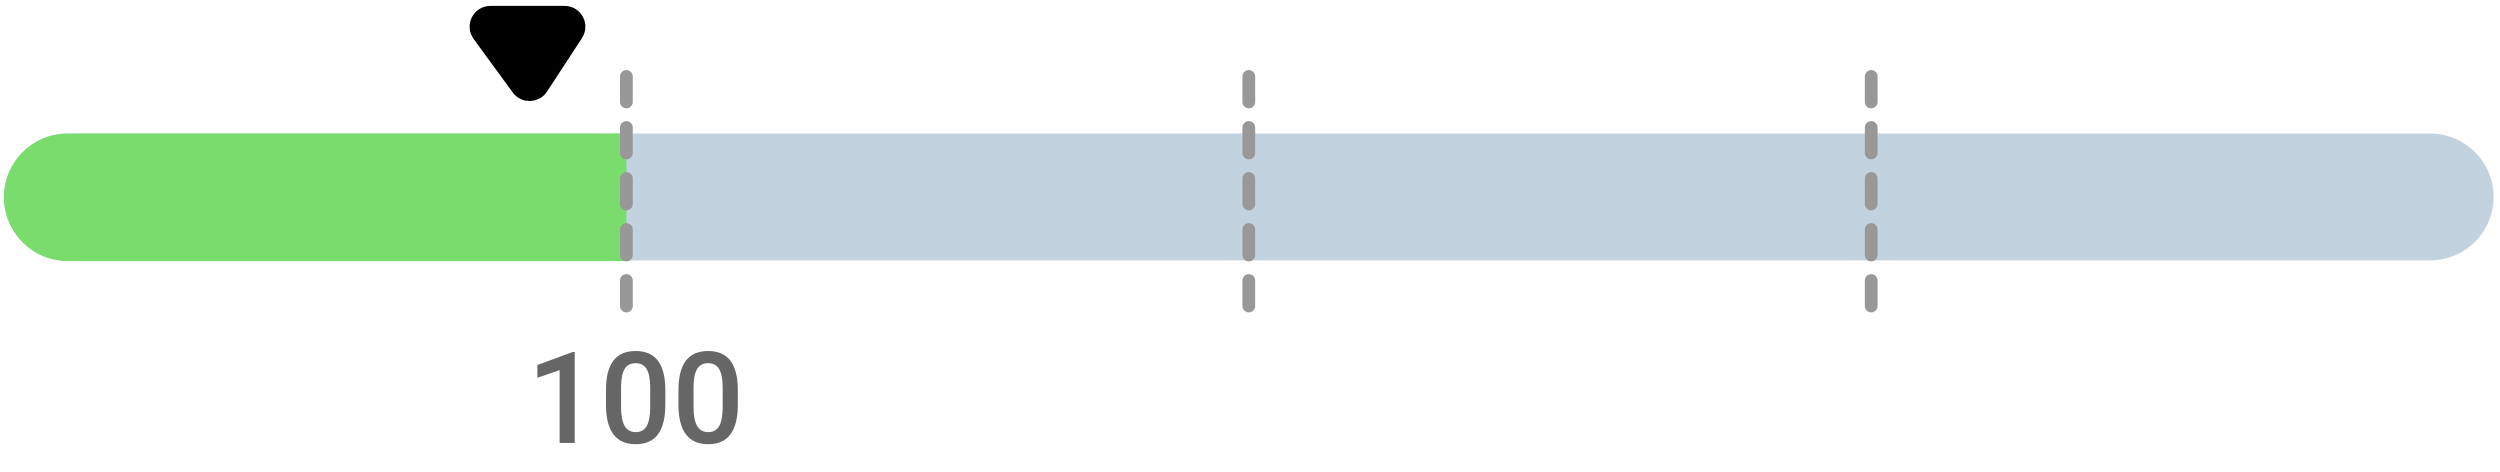 <svg width="196" height="37" viewBox="0 0 196 37" fill="none" xmlns="http://www.w3.org/2000/svg">
<path d="M44.26 1.278H38.452C37.784 1.278 37.399 2.037 37.793 2.576L40.859 6.771C41.195 7.232 41.889 7.214 42.201 6.736L44.944 2.541C45.298 1.998 44.909 1.278 44.26 1.278Z" fill="black" stroke="black" stroke-width="1.632"/>
<path d="M45.057 34.728H43.875V29.02L42.132 29.616V28.615L44.906 27.594H45.057V34.728ZM52.161 31.735C52.161 32.757 51.969 33.528 51.585 34.049C51.204 34.567 50.623 34.826 49.842 34.826C49.074 34.826 48.494 34.573 48.104 34.069C47.716 33.561 47.518 32.811 47.508 31.818V30.587C47.508 29.565 47.699 28.799 48.079 28.288C48.464 27.776 49.048 27.521 49.832 27.521C50.61 27.521 51.19 27.77 51.571 28.268C51.955 28.766 52.152 29.511 52.161 30.504V31.735ZM50.975 30.407C50.975 29.739 50.884 29.251 50.701 28.942C50.519 28.629 50.229 28.473 49.832 28.473C49.445 28.473 49.16 28.621 48.978 28.917C48.795 29.21 48.7 29.669 48.69 30.294V31.906C48.69 32.57 48.782 33.065 48.968 33.39C49.154 33.715 49.445 33.878 49.842 33.878C50.223 33.878 50.505 33.728 50.687 33.429C50.869 33.126 50.965 32.654 50.975 32.013V30.407ZM57.845 31.735C57.845 32.757 57.653 33.528 57.269 34.049C56.888 34.567 56.307 34.826 55.526 34.826C54.757 34.826 54.178 34.573 53.787 34.069C53.4 33.561 53.201 32.811 53.192 31.818V30.587C53.192 29.565 53.382 28.799 53.763 28.288C54.147 27.776 54.731 27.521 55.516 27.521C56.294 27.521 56.873 27.77 57.254 28.268C57.638 28.766 57.835 29.511 57.845 30.504V31.735ZM56.658 30.407C56.658 29.739 56.567 29.251 56.385 28.942C56.203 28.629 55.913 28.473 55.516 28.473C55.129 28.473 54.844 28.621 54.661 28.917C54.479 29.21 54.383 29.669 54.373 30.294V31.906C54.373 32.57 54.466 33.065 54.652 33.39C54.837 33.715 55.129 33.878 55.526 33.878C55.907 33.878 56.188 33.728 56.37 33.429C56.553 33.126 56.649 32.654 56.658 32.013V30.407Z" fill="#666666"/>
<path fill-rule="evenodd" clip-rule="evenodd" d="M0.311 15.443C0.311 12.697 2.537 10.471 5.283 10.471H190.528C193.274 10.471 195.5 12.697 195.5 15.443V15.443C195.5 18.188 193.274 20.414 190.528 20.414H5.283C2.537 20.414 0.311 18.188 0.311 15.443V15.443Z" fill="#C3D2DF"/>
<path fill-rule="evenodd" clip-rule="evenodd" d="M0.311 15.471C0.311 12.709 2.55 10.471 5.311 10.471L49.108 10.471V20.471L5.311 20.471C2.55 20.471 0.311 18.232 0.311 15.471V15.471Z" fill="#7ADC6D"/>
<path d="M49.108 5.993V24.786" stroke="#989898" stroke-linecap="round" stroke-linejoin="round" stroke-dasharray="2 2"/>
<path d="M97.906 5.993V24.786" stroke="#989898" stroke-linecap="round" stroke-linejoin="round" stroke-dasharray="2 2"/>
<path d="M146.703 5.993V24.786" stroke="#989898" stroke-linecap="round" stroke-linejoin="round" stroke-dasharray="2 2"/>
</svg>
